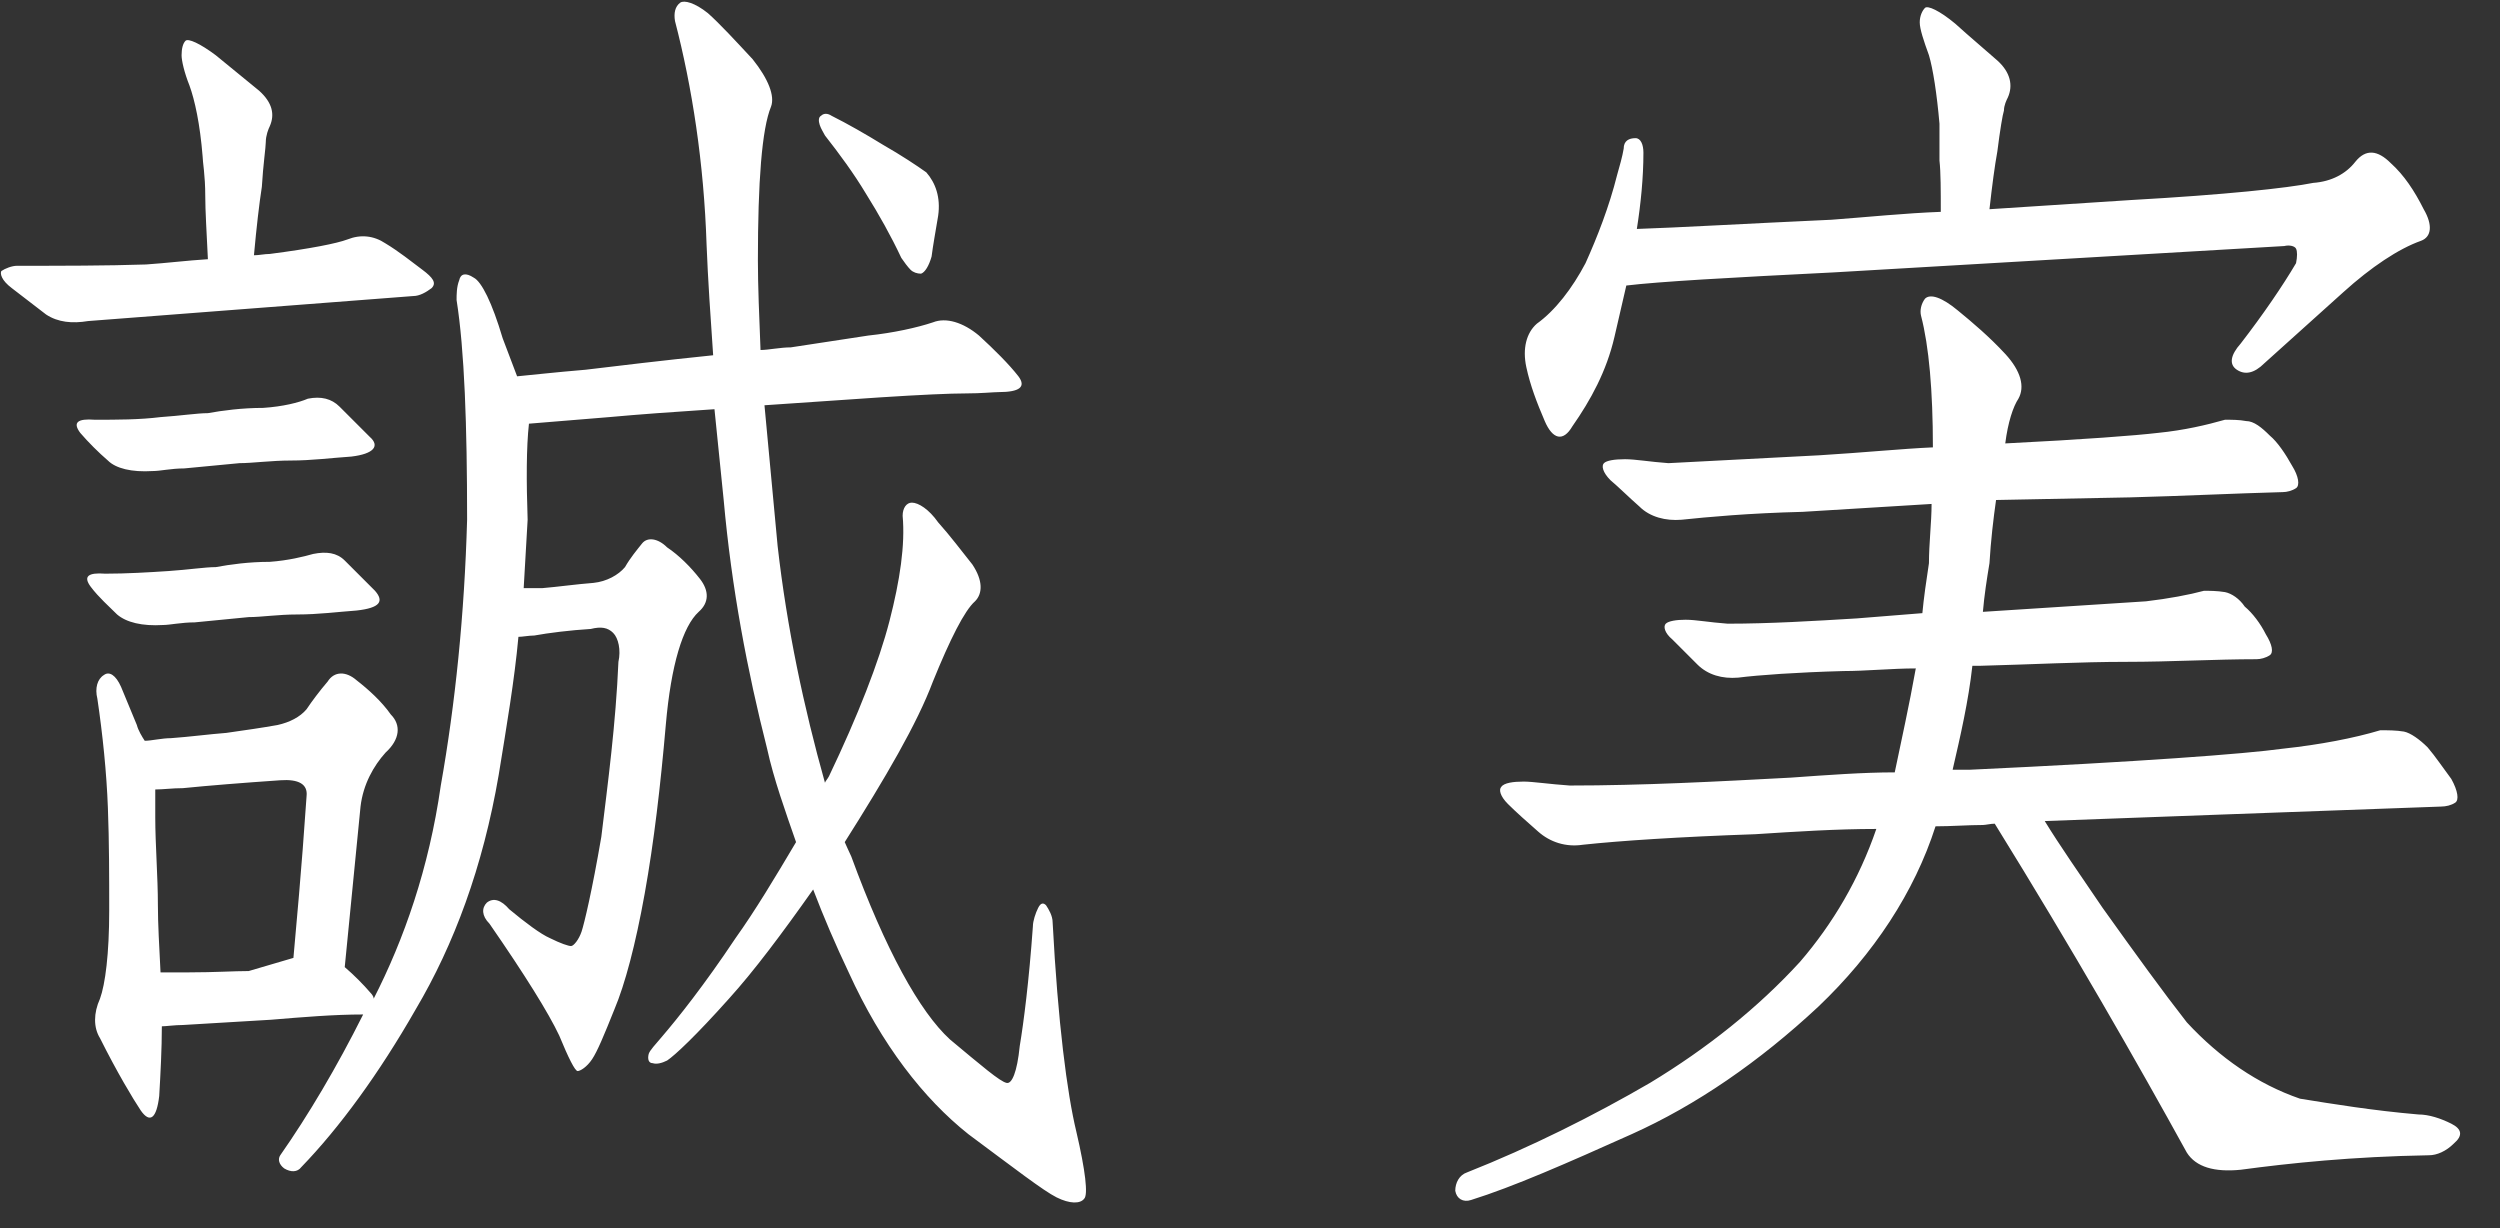<svg width="57" height="28" viewBox="0 0 57 28" fill="none" xmlns="http://www.w3.org/2000/svg">
<rect x="0" y="0" width="57" height="28" fill="#333333" stroke="none"/>
<path d="M18.96 2.64C19.32 2.82 19.74 3.06 20.13 3.3C20.55 3.54 20.91 3.78 21.12 3.93C21.33 4.17 21.45 4.5 21.39 4.92C21.33 5.28 21.27 5.61 21.24 5.85C21.18 6.06 21.09 6.21 21 6.24C20.91 6.24 20.82 6.21 20.76 6.15C20.7 6.09 20.61 5.97 20.55 5.88C20.31 5.37 20.04 4.89 19.74 4.41C19.47 3.96 19.14 3.51 18.81 3.09C18.78 3.03 18.72 2.94 18.69 2.85C18.66 2.76 18.66 2.67 18.72 2.64C18.78 2.58 18.87 2.58 18.96 2.64ZM4.32 1.95C4.2 1.65 4.14 1.38 4.14 1.26C4.14 1.11 4.17 0.99 4.23 0.93C4.29 0.87 4.56 0.99 4.92 1.26L5.91 2.07C6.21 2.34 6.27 2.61 6.15 2.88C6.12 2.94 6.06 3.09 6.06 3.24C6.06 3.36 6 3.75 5.97 4.26C5.91 4.65 5.85 5.16 5.79 5.82C5.91 5.82 6.03 5.79 6.15 5.79C7.08 5.67 7.68 5.55 7.92 5.46C8.22 5.34 8.52 5.37 8.79 5.55C9.09 5.73 9.39 5.97 9.63 6.15C9.87 6.33 9.96 6.45 9.84 6.57C9.72 6.66 9.57 6.75 9.42 6.75L2.01 7.32C1.65 7.38 1.32 7.35 1.05 7.17L0.27 6.57C0.03 6.39 -0 6.24 0.03 6.18C0.12 6.12 0.27 6.06 0.39 6.06C1.41 6.06 2.43 6.06 3.33 6.03C3.78 6 4.26 5.94 4.74 5.91C4.71 5.28 4.68 4.8 4.68 4.47C4.68 3.99 4.62 3.69 4.62 3.57C4.56 2.82 4.44 2.28 4.32 1.95ZM5.46 10.56L4.2 10.68C3.9 10.68 3.66 10.74 3.48 10.74C3 10.77 2.64 10.68 2.46 10.5C2.25 10.32 2.01 10.08 1.83 9.87C1.65 9.63 1.77 9.54 2.16 9.57C2.67 9.57 3.18 9.57 3.66 9.51C4.11 9.48 4.5 9.42 4.74 9.42C5.07 9.36 5.52 9.3 6 9.3C6.45 9.27 6.81 9.18 7.02 9.09C7.32 9.03 7.56 9.09 7.74 9.27L8.43 9.96C8.67 10.17 8.52 10.35 8.01 10.41C7.56 10.44 7.11 10.5 6.63 10.5C6.18 10.5 5.76 10.56 5.46 10.56ZM5.67 14.07L4.44 14.19C4.14 14.19 3.87 14.25 3.72 14.25C3.24 14.28 2.88 14.19 2.67 14.01C2.49 13.83 2.25 13.62 2.07 13.38C1.89 13.14 2.01 13.05 2.4 13.08C2.88 13.08 3.39 13.05 3.84 13.02C4.29 12.99 4.68 12.93 4.92 12.93C5.25 12.87 5.67 12.81 6.15 12.81C6.57 12.78 6.93 12.69 7.14 12.63C7.44 12.57 7.68 12.6 7.86 12.78L8.55 13.47C8.76 13.71 8.67 13.86 8.13 13.92C7.71 13.95 7.26 14.01 6.78 14.01C6.33 14.01 5.97 14.07 5.67 14.07ZM7.86 22.05C8.07 22.23 8.28 22.44 8.46 22.65C8.46 22.65 8.52 22.71 8.52 22.77C9.21 21.42 9.78 19.8 10.05 17.91C10.38 16.05 10.59 14.01 10.65 11.85C10.65 9.69 10.59 7.98 10.41 6.84C10.41 6.72 10.41 6.54 10.47 6.39C10.5 6.24 10.62 6.21 10.8 6.33C10.98 6.42 11.22 6.9 11.46 7.71L11.79 8.58C12.12 8.55 12.63 8.49 13.35 8.43C14.1 8.34 15.09 8.22 16.26 8.1C16.2 7.23 16.14 6.36 16.11 5.58C16.05 3.72 15.78 1.98 15.39 0.48C15.36 0.3 15.39 0.15 15.51 0.06C15.6 -4.98295e-05 15.84 0.06 16.14 0.3C16.41 0.54 16.77 0.93 17.16 1.35C17.52 1.8 17.67 2.19 17.58 2.43C17.37 2.94 17.28 4.14 17.28 5.94C17.28 6.51 17.31 7.23 17.34 7.98C17.52 7.98 17.79 7.92 18.03 7.92L19.8 7.65C20.37 7.59 20.91 7.47 21.27 7.35C21.57 7.23 21.96 7.35 22.32 7.65C22.68 7.98 23.01 8.31 23.22 8.58C23.4 8.82 23.25 8.94 22.77 8.94C22.65 8.94 22.38 8.97 22.02 8.97C21.66 8.97 21 9 20.07 9.06L17.43 9.24L17.73 12.45C17.94 14.31 18.33 16.14 18.81 17.85C18.81 17.82 18.87 17.76 18.9 17.7C19.56 16.32 20.04 15.09 20.28 14.16C20.52 13.23 20.64 12.42 20.58 11.76C20.58 11.58 20.67 11.46 20.79 11.46C20.94 11.46 21.18 11.61 21.39 11.91C21.66 12.21 21.93 12.57 22.17 12.87C22.41 13.23 22.41 13.53 22.23 13.71C21.99 13.92 21.66 14.58 21.27 15.54C20.91 16.5 20.19 17.73 19.26 19.2C19.29 19.26 19.35 19.41 19.41 19.53C20.19 21.66 20.97 23.07 21.66 23.7C22.38 24.3 22.8 24.66 22.95 24.69C23.07 24.72 23.19 24.45 23.25 23.85C23.34 23.31 23.46 22.38 23.55 21.12C23.55 21 23.61 20.82 23.67 20.7C23.73 20.58 23.79 20.58 23.85 20.64C23.91 20.73 24 20.88 24 21.03C24.12 23.31 24.33 24.93 24.54 25.8C24.75 26.7 24.81 27.24 24.72 27.33C24.63 27.45 24.39 27.45 24.09 27.3C23.79 27.15 23.13 26.64 22.08 25.86C21.06 25.05 20.1 23.82 19.35 22.17C19.05 21.54 18.78 20.91 18.54 20.28C17.82 21.3 17.19 22.14 16.62 22.77C15.87 23.61 15.39 24.06 15.21 24.18C15.09 24.24 14.97 24.27 14.88 24.24C14.79 24.24 14.76 24.15 14.79 24.03C14.82 23.94 14.94 23.82 15.09 23.64C15.45 23.22 16.05 22.47 16.77 21.39C17.22 20.76 17.67 20.01 18.15 19.2C17.91 18.51 17.64 17.76 17.49 17.07C17.04 15.3 16.68 13.41 16.5 11.4L16.29 9.33C15.36 9.39 14.55 9.45 13.89 9.51L12.06 9.66C12 10.2 12 10.98 12.03 11.85L11.94 13.41H12.36C12.72 13.38 13.14 13.32 13.53 13.29C13.83 13.26 14.1 13.11 14.25 12.93C14.37 12.72 14.52 12.54 14.64 12.39C14.76 12.24 15 12.27 15.21 12.48C15.48 12.66 15.75 12.93 15.96 13.2C16.17 13.47 16.17 13.74 15.93 13.95C15.57 14.28 15.3 15.15 15.18 16.53C15.06 17.91 14.91 19.2 14.7 20.37C14.49 21.54 14.25 22.44 14.01 23.01C13.77 23.61 13.62 23.97 13.5 24.15C13.38 24.33 13.23 24.42 13.17 24.42C13.11 24.42 12.96 24.12 12.75 23.61C12.51 23.1 11.97 22.23 11.16 21.06C10.98 20.88 10.98 20.7 11.1 20.58C11.25 20.46 11.43 20.52 11.61 20.73C11.97 21.03 12.33 21.3 12.54 21.39C12.78 21.51 12.96 21.57 13.02 21.57C13.08 21.57 13.2 21.42 13.26 21.24C13.32 21.06 13.5 20.31 13.71 19.08C13.86 17.85 14.04 16.5 14.1 15.09C14.16 14.82 14.1 14.55 13.98 14.43C13.86 14.31 13.71 14.28 13.47 14.34C12.99 14.37 12.51 14.43 12.18 14.49C12.06 14.49 11.91 14.52 11.82 14.52C11.73 15.51 11.55 16.56 11.37 17.67C11.01 19.77 10.35 21.54 9.48 23.01C8.64 24.48 7.74 25.71 6.87 26.61C6.78 26.73 6.63 26.73 6.48 26.64C6.36 26.55 6.33 26.43 6.39 26.34C7.02 25.44 7.68 24.33 8.28 23.13C7.62 23.13 6.9 23.19 6.18 23.25L4.17 23.37C3.99 23.37 3.78 23.4 3.69 23.4C3.69 23.91 3.66 24.48 3.63 24.99C3.57 25.5 3.42 25.62 3.21 25.32C3.03 25.05 2.67 24.45 2.28 23.67C2.13 23.43 2.13 23.1 2.28 22.77C2.4 22.44 2.49 21.75 2.49 20.76C2.49 20.01 2.49 19.2 2.46 18.42C2.43 17.61 2.34 16.74 2.22 15.93C2.16 15.69 2.22 15.48 2.37 15.39C2.49 15.3 2.64 15.39 2.76 15.66L3.12 16.53C3.15 16.65 3.24 16.8 3.3 16.89C3.45 16.89 3.69 16.83 3.9 16.83C4.32 16.8 4.77 16.74 5.16 16.71C5.58 16.65 6 16.59 6.33 16.53C6.6 16.47 6.84 16.35 6.99 16.17C7.11 15.99 7.29 15.75 7.47 15.54C7.62 15.3 7.89 15.3 8.13 15.51C8.4 15.72 8.7 15.99 8.91 16.29C9.15 16.53 9.12 16.86 8.79 17.16C8.52 17.46 8.28 17.88 8.22 18.39L7.86 22.05ZM6.99 18.15C7.02 17.88 6.81 17.76 6.39 17.79C5.52 17.85 4.77 17.91 4.17 17.97C3.93 17.97 3.72 18 3.54 18V18.63C3.54 19.26 3.6 19.98 3.6 20.64C3.6 21.06 3.63 21.57 3.66 22.17H4.32C4.89 22.17 5.34 22.14 5.67 22.14L6.69 21.84C6.75 21.15 6.87 19.92 6.99 18.15ZM35.85 9.72C35.64 10.08 35.4 10.02 35.22 9.6C35.04 9.18 34.89 8.79 34.8 8.37C34.71 7.95 34.8 7.59 35.04 7.38C35.46 7.08 35.85 6.57 36.15 6C36.42 5.4 36.69 4.71 36.87 3.99C36.93 3.78 36.99 3.57 37.02 3.39C37.02 3.21 37.14 3.15 37.29 3.15C37.41 3.15 37.47 3.3 37.47 3.48C37.47 4.05 37.41 4.65 37.32 5.22C38.25 5.19 39.78 5.1 41.76 5.01C42.57 4.95 43.44 4.86 44.25 4.83C44.25 4.35 44.25 3.93 44.22 3.66V2.82C44.16 2.13 44.07 1.56 43.98 1.26C43.86 0.93 43.77 0.66 43.77 0.51C43.77 0.36 43.83 0.24 43.89 0.18C43.95 0.12 44.22 0.24 44.58 0.54C44.91 0.84 45.27 1.14 45.54 1.38C45.84 1.65 45.9 1.95 45.78 2.22C45.75 2.28 45.69 2.4 45.69 2.52C45.66 2.61 45.6 2.97 45.54 3.45C45.48 3.78 45.42 4.23 45.36 4.77L48.6 4.56C50.73 4.44 52.14 4.29 52.74 4.17C53.16 4.14 53.49 3.96 53.7 3.69C53.94 3.39 54.21 3.42 54.51 3.72C54.81 3.99 55.05 4.35 55.26 4.77C55.47 5.13 55.44 5.4 55.2 5.49C54.69 5.67 54.06 6.09 53.43 6.66L51.63 8.28C51.39 8.52 51.18 8.55 51 8.43C50.82 8.31 50.85 8.1 51.09 7.83C51.6 7.17 52.05 6.51 52.35 6C52.38 5.85 52.38 5.73 52.35 5.67C52.32 5.61 52.2 5.58 52.08 5.61L41.82 6.21C39.42 6.33 37.83 6.42 37.08 6.51L36.81 7.68C36.63 8.46 36.27 9.12 35.85 9.72ZM45.48 18.78C45.39 18.78 45.27 18.81 45.21 18.81C44.88 18.81 44.49 18.84 44.13 18.84C43.65 20.34 42.72 21.75 41.46 22.95C40.11 24.21 38.67 25.2 37.2 25.86C35.73 26.52 34.5 27.06 33.54 27.36C33.36 27.42 33.21 27.33 33.18 27.15C33.18 26.97 33.27 26.79 33.45 26.73C34.89 26.16 36.33 25.44 37.62 24.69C38.91 23.91 40.08 22.98 41.04 21.93C41.79 21.06 42.39 20.04 42.78 18.9C41.88 18.9 40.95 18.96 40.02 19.02C38.28 19.08 36.93 19.17 36.09 19.26C35.7 19.32 35.34 19.2 35.07 18.96C34.83 18.75 34.56 18.51 34.38 18.33C34.2 18.15 34.17 18 34.23 17.94C34.29 17.85 34.5 17.82 34.74 17.82C34.95 17.82 35.34 17.88 35.79 17.91C37.44 17.91 39.15 17.82 40.83 17.73C41.67 17.67 42.48 17.61 43.2 17.61C43.35 16.89 43.53 16.08 43.68 15.24C43.14 15.24 42.54 15.3 42.03 15.3C40.95 15.33 40.11 15.39 39.63 15.45C39.27 15.48 38.94 15.39 38.7 15.15L38.13 14.58C37.95 14.43 37.92 14.28 37.98 14.22C38.04 14.16 38.22 14.13 38.43 14.13C38.67 14.13 38.97 14.19 39.39 14.22C40.35 14.22 41.34 14.16 42.33 14.1L43.83 13.98C43.86 13.65 43.92 13.23 43.98 12.84C43.98 12.39 44.04 11.91 44.04 11.49L41.1 11.67C39.87 11.7 38.91 11.79 38.34 11.85C37.98 11.88 37.62 11.79 37.38 11.55C37.14 11.34 36.9 11.1 36.72 10.95C36.54 10.77 36.51 10.62 36.57 10.56C36.63 10.5 36.81 10.47 37.05 10.47C37.29 10.47 37.62 10.53 38.04 10.56L41.49 10.38C42.48 10.32 43.38 10.23 44.07 10.2C44.07 8.91 43.98 7.89 43.8 7.2C43.77 7.08 43.8 6.93 43.89 6.81C44.01 6.69 44.28 6.78 44.64 7.08C44.97 7.35 45.36 7.68 45.72 8.07C46.08 8.46 46.17 8.82 46.02 9.09C45.9 9.27 45.78 9.63 45.72 10.11C47.52 10.02 48.69 9.93 49.2 9.87C49.8 9.81 50.31 9.69 50.73 9.57C50.88 9.57 51.06 9.57 51.21 9.6C51.39 9.6 51.57 9.75 51.75 9.93C51.93 10.08 52.11 10.35 52.26 10.62C52.41 10.86 52.44 11.07 52.35 11.13C52.26 11.19 52.14 11.22 52.05 11.22C50.94 11.25 49.74 11.31 48.57 11.34L45.51 11.4C45.45 11.82 45.39 12.33 45.36 12.84C45.3 13.2 45.24 13.59 45.21 13.95L48.93 13.71C49.44 13.65 49.92 13.56 50.25 13.47C50.37 13.47 50.55 13.47 50.73 13.5C50.88 13.53 51.06 13.65 51.18 13.83C51.36 13.98 51.54 14.22 51.66 14.46C51.81 14.7 51.84 14.88 51.75 14.94C51.66 15 51.54 15.03 51.45 15.03C50.52 15.03 49.5 15.09 48.48 15.09C47.43 15.09 46.32 15.15 45.15 15.18H44.97C44.88 15.99 44.7 16.77 44.52 17.55H44.91C48.78 17.37 51.18 17.19 52.05 17.07C52.89 16.98 53.67 16.83 54.27 16.65C54.45 16.65 54.63 16.65 54.81 16.68C54.96 16.71 55.17 16.86 55.35 17.04C55.53 17.25 55.71 17.52 55.89 17.76C56.04 18.03 56.07 18.24 55.98 18.3C55.89 18.36 55.77 18.39 55.65 18.39L50.7 18.57L46.62 18.72C46.95 19.26 47.43 19.95 47.94 20.7C48.69 21.75 49.32 22.62 49.86 23.31C50.61 24.12 51.48 24.72 52.44 25.05C53.19 25.17 54.09 25.32 55.14 25.41C55.38 25.41 55.65 25.5 55.89 25.62C56.13 25.74 56.16 25.89 55.95 26.07C55.77 26.25 55.56 26.34 55.38 26.34C53.64 26.37 52.2 26.52 51.09 26.67C50.49 26.73 50.07 26.61 49.86 26.28C48.72 24.21 47.28 21.69 45.48 18.78Z" fill="white"/>
</svg>
